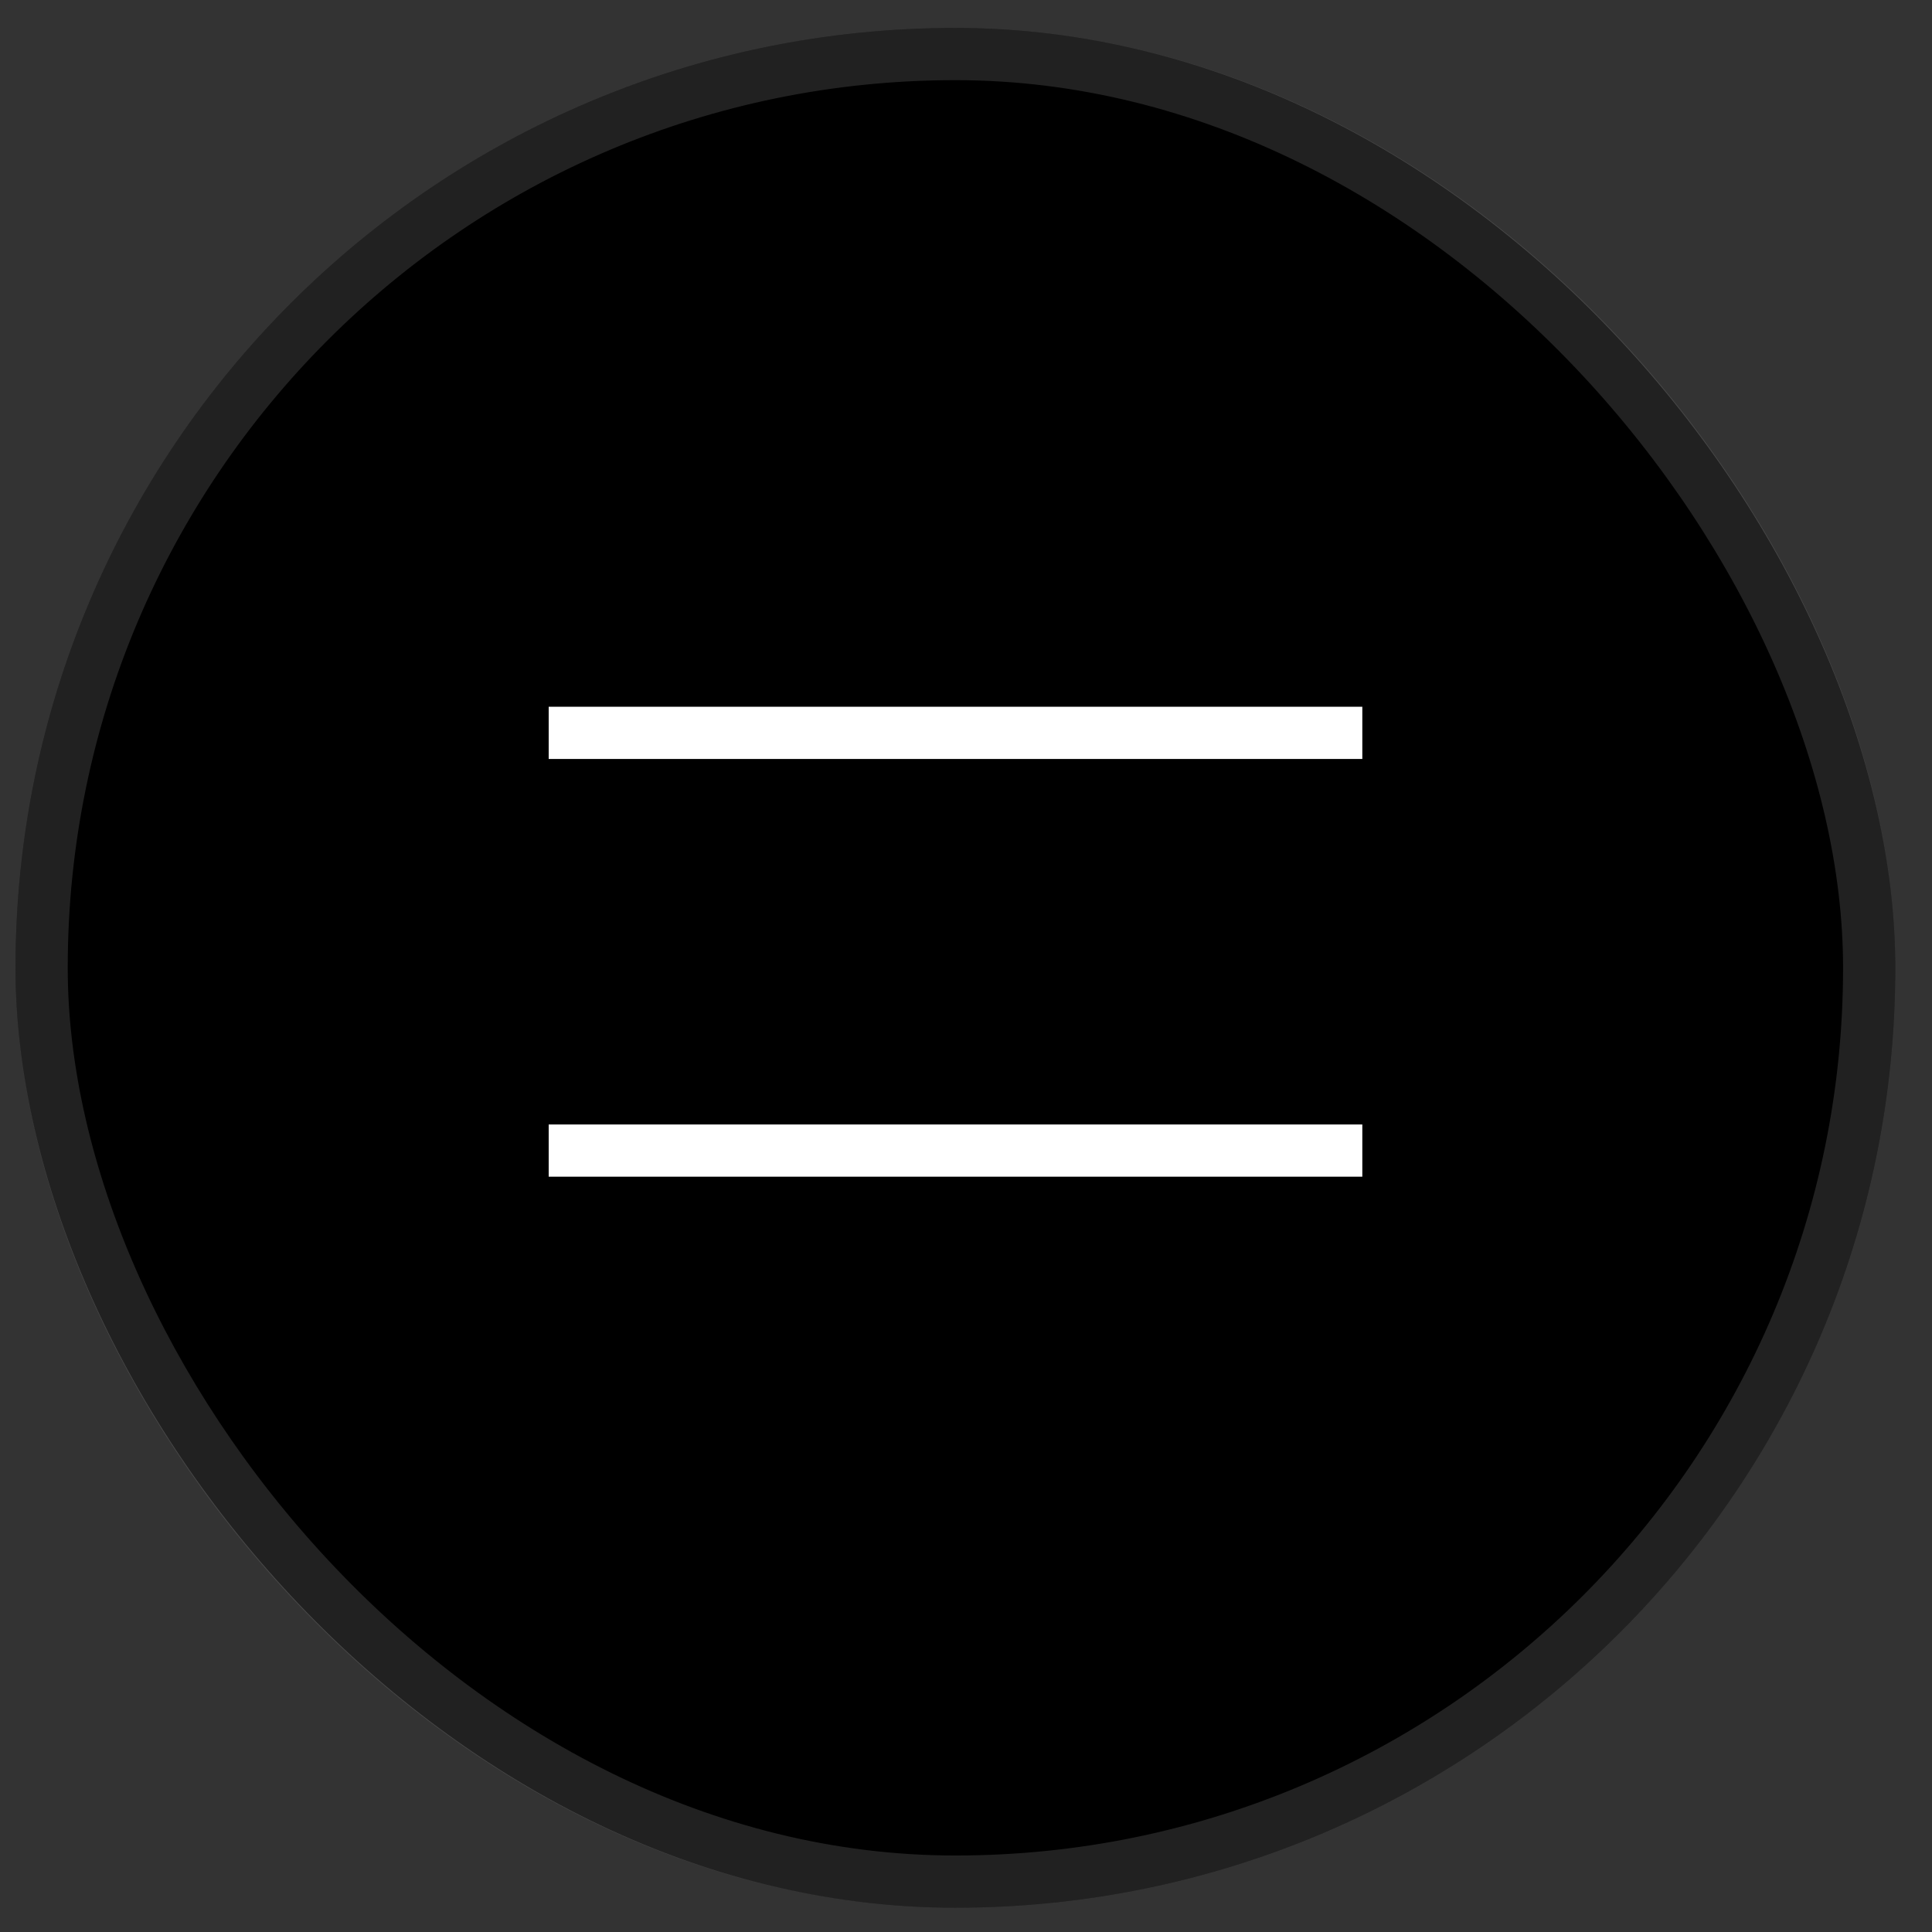 <svg width="37" height="37" viewBox="0 0 37 37" fill="none" xmlns="http://www.w3.org/2000/svg">
<rect x="0" y="0" width="37" height="37" fill="#333333" stroke="none"/>
<rect x="0.297" y="0.535" width="36" height="36" rx="18" fill="black"/>
<rect x="0.797" y="1.035" width="35" height="35" rx="17.5" stroke="#A5A5A5" stroke-opacity="0.2"/>
<line x1="10.508" y1="14.035" x2="26.09" y2="14.035" stroke="white"/>
<line x1="10.508" y1="22.035" x2="26.09" y2="22.035" stroke="white"/>
</svg>
